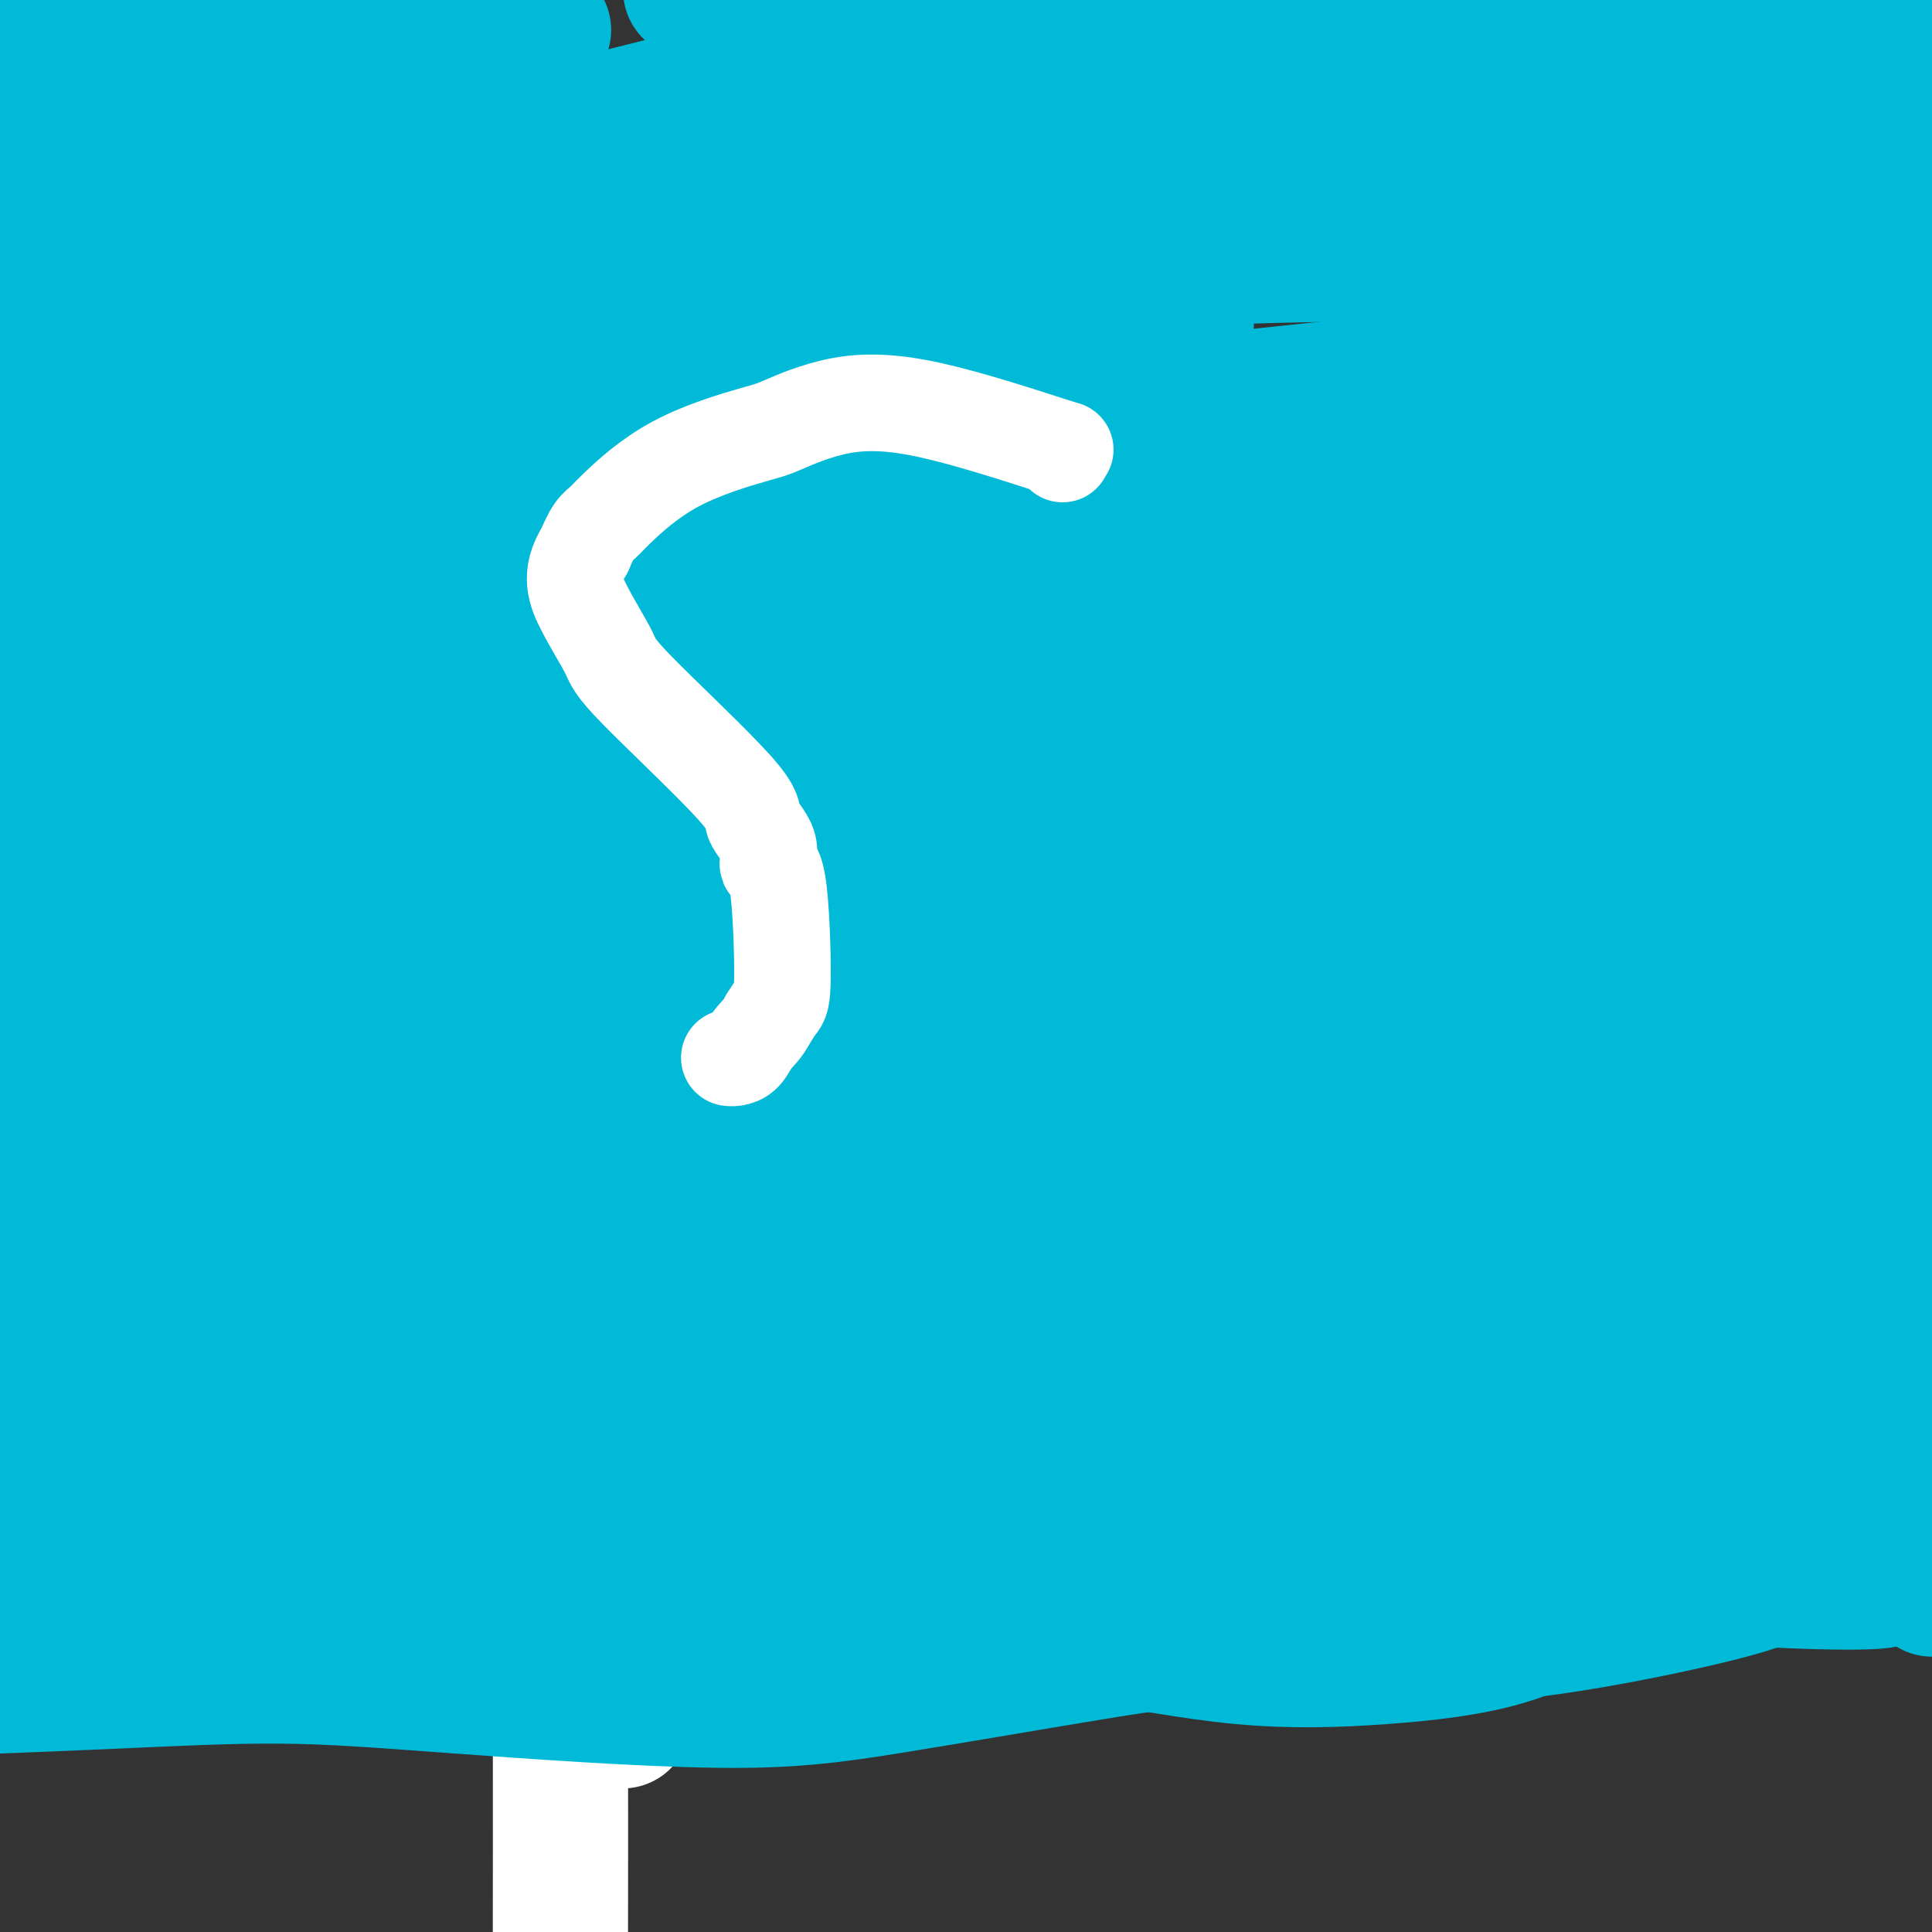 <svg viewBox='0 0 400 400' version='1.1' xmlns='http://www.w3.org/2000/svg' xmlns:xlink='http://www.w3.org/1999/xlink'><rect x="0" y="0" width="400" height="400" fill="#333333" stroke="none"/><g fill='none' stroke='#00BAD8' stroke-width='12' stroke-linecap='round' stroke-linejoin='round'><path d='M251,88c0.185,-0.018 0.369,-0.036 0,0c-0.369,0.036 -1.292,0.125 -2,0c-0.708,-0.125 -1.202,-0.464 -2,-1c-0.798,-0.536 -1.899,-1.268 -3,-2'/><path d='M244,85c-1.486,-0.337 -1.701,0.319 -4,0c-2.299,-0.319 -6.681,-1.614 -9,-2c-2.319,-0.386 -2.576,0.135 -4,0c-1.424,-0.135 -4.016,-0.927 -6,-1c-1.984,-0.073 -3.359,0.572 -5,1c-1.641,0.428 -3.546,0.639 -5,1c-1.454,0.361 -2.456,0.870 -3,1c-0.544,0.130 -0.629,-0.121 -1,0c-0.371,0.121 -1.028,0.612 -2,1c-0.972,0.388 -2.261,0.671 -3,1c-0.739,0.329 -0.930,0.704 -2,1c-1.070,0.296 -3.020,0.513 -5,1c-1.980,0.487 -3.990,1.243 -6,2'/><path d='M189,91c-5.443,1.619 -3.052,1.166 -3,1c0.052,-0.166 -2.235,-0.044 -3,0c-0.765,0.044 -0.007,0.012 0,0c0.007,-0.012 -0.738,-0.003 -1,0c-0.262,0.003 -0.040,-0.001 0,0c0.040,0.001 -0.100,0.008 -1,0c-0.900,-0.008 -2.559,-0.030 -3,0c-0.441,0.030 0.335,0.111 0,0c-0.335,-0.111 -1.783,-0.415 -3,0c-1.217,0.415 -2.205,1.547 -3,2c-0.795,0.453 -1.398,0.226 -2,0'/><path d='M170,94c-3.228,0.700 -1.799,0.951 -2,1c-0.201,0.049 -2.031,-0.102 -3,0c-0.969,0.102 -1.076,0.459 -2,1c-0.924,0.541 -2.666,1.265 -4,2c-1.334,0.735 -2.259,1.479 -3,2c-0.741,0.521 -1.296,0.817 -2,1c-0.704,0.183 -1.555,0.251 -2,1c-0.445,0.749 -0.482,2.178 -1,3c-0.518,0.822 -1.517,1.035 -3,2c-1.483,0.965 -3.449,2.681 -5,4c-1.551,1.319 -2.687,2.240 -4,4c-1.313,1.760 -2.804,4.360 -4,6c-1.196,1.640 -2.098,2.320 -3,3'/><path d='M132,124c-3.543,3.563 -2.399,1.470 -2,1c0.399,-0.470 0.054,0.684 -1,2c-1.054,1.316 -2.818,2.794 -4,4c-1.182,1.206 -1.784,2.139 -2,3c-0.216,0.861 -0.048,1.652 0,2c0.048,0.348 -0.025,0.255 0,1c0.025,0.745 0.146,2.328 0,3c-0.146,0.672 -0.561,0.434 -1,1c-0.439,0.566 -0.901,1.935 -1,3c-0.099,1.065 0.166,1.825 0,3c-0.166,1.175 -0.762,2.764 -1,4c-0.238,1.236 -0.119,2.118 0,3'/><path d='M120,154c-0.469,3.209 -0.142,1.231 0,1c0.142,-0.231 0.098,1.285 0,2c-0.098,0.715 -0.250,0.628 0,1c0.250,0.372 0.903,1.203 1,2c0.097,0.797 -0.363,1.560 0,2c0.363,0.440 1.550,0.556 2,1c0.450,0.444 0.162,1.215 0,2c-0.162,0.785 -0.198,1.583 0,2c0.198,0.417 0.630,0.454 1,1c0.370,0.546 0.676,1.600 1,2c0.324,0.400 0.664,0.146 1,1c0.336,0.854 0.667,2.815 1,4c0.333,1.185 0.666,1.592 1,2'/><path d='M128,177c1.233,4.189 0.317,3.161 0,3c-0.317,-0.161 -0.033,0.544 0,1c0.033,0.456 -0.183,0.661 0,1c0.183,0.339 0.767,0.811 1,1c0.233,0.189 0.117,0.094 0,0'/><path d='M129,183c0.155,3.143 0.042,8.000 0,2c-0.042,-6.000 -0.012,-22.857 0,0c0.012,22.857 0.006,85.429 0,148'/><path d='M129,333c0.000,25.000 0.000,12.500 0,0'/></g>
<g fill='none' stroke='#FFFFFF' stroke-width='28' stroke-linecap='round' stroke-linejoin='round'><path d='M252,82c0.422,0.091 0.843,0.182 -2,0c-2.843,-0.182 -8.952,-0.636 -14,-1c-5.048,-0.364 -9.036,-0.636 -12,-1c-2.964,-0.364 -4.903,-0.820 -9,-1c-4.097,-0.180 -10.351,-0.085 -15,0c-4.649,0.085 -7.693,0.158 -12,1c-4.307,0.842 -9.876,2.452 -14,4c-4.124,1.548 -6.803,3.032 -9,4c-2.197,0.968 -3.914,1.419 -6,2c-2.086,0.581 -4.543,1.290 -7,2'/><path d='M152,92c-6.718,2.261 -5.513,1.914 -7,2c-1.487,0.086 -5.666,0.604 -9,1c-3.334,0.396 -5.821,0.668 -7,1c-1.179,0.332 -1.048,0.722 -1,1c0.048,0.278 0.015,0.444 0,1c-0.015,0.556 -0.011,1.502 0,2c0.011,0.498 0.029,0.548 0,1c-0.029,0.452 -0.106,1.307 0,3c0.106,1.693 0.393,4.224 1,6c0.607,1.776 1.534,2.796 4,4c2.466,1.204 6.472,2.594 14,1c7.528,-1.594 18.580,-6.170 25,-10c6.420,-3.830 8.210,-6.915 10,-10'/><path d='M182,95c1.785,-1.522 1.246,-0.326 1,0c-0.246,0.326 -0.199,-0.217 1,-1c1.199,-0.783 3.551,-1.807 5,-3c1.449,-1.193 1.993,-2.556 2,-3c0.007,-0.444 -0.525,0.029 0,0c0.525,-0.029 2.107,-0.562 -2,-1c-4.107,-0.438 -13.903,-0.782 -22,0c-8.097,0.782 -14.494,2.688 -21,5c-6.506,2.312 -13.119,5.028 -20,9c-6.881,3.972 -14.030,9.199 -19,14c-4.970,4.801 -7.761,9.177 -9,11c-1.239,1.823 -0.925,1.092 -1,2c-0.075,0.908 -0.537,3.454 -1,6'/><path d='M96,134c-1.843,4.136 -0.950,4.976 -1,6c-0.050,1.024 -1.042,2.230 4,4c5.042,1.770 16.117,4.102 21,5c4.883,0.898 3.574,0.362 8,-2c4.426,-2.362 14.586,-6.549 20,-11c5.414,-4.451 6.081,-9.166 10,-12c3.919,-2.834 11.089,-3.787 1,-2c-10.089,1.787 -37.436,6.314 -52,9c-14.564,2.686 -16.344,3.531 -17,4c-0.656,0.469 -0.187,0.563 3,0c3.187,-0.563 9.094,-1.781 15,-3'/><path d='M108,132c6.149,-0.963 12.522,-1.869 21,0c8.478,1.869 19.060,6.514 26,11c6.940,4.486 10.238,8.815 9,12c-1.238,3.185 -7.013,5.227 -15,8c-7.987,2.773 -18.188,6.275 -23,9c-4.812,2.725 -4.237,4.671 -3,6c1.237,1.329 3.136,2.040 6,2c2.864,-0.040 6.693,-0.831 10,-1c3.307,-0.169 6.093,0.285 4,0c-2.093,-0.285 -9.063,-1.307 -14,-3c-4.937,-1.693 -7.839,-4.055 -9,-5c-1.161,-0.945 -0.580,-0.472 0,0'/><path d='M120,171c-0.793,-1.421 8.726,-0.972 16,-2c7.274,-1.028 12.305,-3.531 6,-3c-6.305,0.531 -23.946,4.095 -32,7c-8.054,2.905 -6.522,5.149 1,9c7.522,3.851 21.034,9.308 34,16c12.966,6.692 25.387,14.619 30,26c4.613,11.381 1.420,26.214 -8,31c-9.420,4.786 -25.066,-0.477 -33,-4c-7.934,-3.523 -8.158,-5.305 -5,-11c3.158,-5.695 9.696,-15.302 14,-21c4.304,-5.698 6.372,-7.485 7,-8c0.628,-0.515 -0.186,0.243 -1,1'/><path d='M149,212c1.746,-3.821 -3.888,0.625 -7,3c-3.112,2.375 -3.703,2.678 2,0c5.703,-2.678 17.699,-8.336 18,-11c0.301,-2.664 -11.094,-2.334 -19,-2c-7.906,0.334 -12.323,0.671 -10,0c2.323,-0.671 11.387,-2.348 15,-3c3.613,-0.652 1.776,-0.277 1,0c-0.776,0.277 -0.490,0.455 -2,0c-1.510,-0.455 -4.817,-1.545 -14,3c-9.183,4.545 -24.242,14.724 -30,21c-5.758,6.276 -2.217,8.650 0,10c2.217,1.350 3.108,1.675 4,2'/><path d='M107,235c1.946,0.376 4.812,0.316 6,0c1.188,-0.316 0.699,-0.888 3,-2c2.301,-1.112 7.392,-2.765 12,-9c4.608,-6.235 8.734,-17.053 11,-22c2.266,-4.947 2.671,-4.023 3,-4c0.329,0.023 0.582,-0.853 -3,0c-3.582,0.853 -11.000,3.437 -17,8c-6.000,4.563 -10.584,11.107 -13,14c-2.416,2.893 -2.664,2.137 1,10c3.664,7.863 11.240,24.345 18,39c6.760,14.655 12.705,27.484 15,34c2.295,6.516 0.942,6.719 0,7c-0.942,0.281 -1.471,0.641 -2,1'/><path d='M141,311c-0.549,1.125 -0.923,-0.061 -1,0c-0.077,0.061 0.143,1.369 0,-1c-0.143,-2.369 -0.649,-8.413 -1,-19c-0.351,-10.587 -0.548,-25.715 -1,-36c-0.452,-10.285 -1.159,-15.726 -2,-19c-0.841,-3.274 -1.816,-4.380 -2,-5c-0.184,-0.620 0.424,-0.756 0,0c-0.424,0.756 -1.880,2.402 -5,9c-3.120,6.598 -7.903,18.148 -13,39c-5.097,20.852 -10.509,51.005 -13,62c-2.491,10.995 -2.060,2.833 -2,0c0.060,-2.833 -0.252,-0.337 0,-2c0.252,-1.663 1.068,-7.486 2,-11c0.932,-3.514 1.981,-4.718 4,-9c2.019,-4.282 5.010,-11.641 8,-19'/><path d='M115,300c2.083,-7.214 1.292,-11.250 1,-4c-0.292,7.250 -0.083,25.786 0,49c0.083,23.214 0.042,51.107 0,79'/><path d='M167,346c-0.070,0.417 -0.139,0.835 0,0c0.139,-0.835 0.488,-2.922 2,-8c1.512,-5.078 4.188,-13.149 6,-20c1.812,-6.851 2.759,-12.484 3,-15c0.241,-2.516 -0.226,-1.915 0,-2c0.226,-0.085 1.143,-0.857 0,0c-1.143,0.857 -4.348,3.343 -9,8c-4.652,4.657 -10.753,11.485 -13,14c-2.247,2.515 -0.642,0.719 0,0c0.642,-0.719 0.321,-0.359 0,0'/><path d='M119,333c-0.622,0.280 -1.244,0.559 2,0c3.244,-0.559 10.355,-1.957 15,-3c4.645,-1.043 6.823,-1.733 10,-3c3.177,-1.267 7.353,-3.112 9,-4c1.647,-0.888 0.764,-0.818 1,-1c0.236,-0.182 1.589,-0.616 2,-1c0.411,-0.384 -0.120,-0.719 0,-1c0.120,-0.281 0.891,-0.509 -2,0c-2.891,0.509 -9.446,1.754 -16,3'/><path d='M140,323c-5.732,1.705 -11.063,4.966 -14,8c-2.937,3.034 -3.480,5.839 -4,7c-0.520,1.161 -1.016,0.677 -1,1c0.016,0.323 0.544,1.454 2,4c1.456,2.546 3.840,6.509 5,9c1.160,2.491 1.095,3.510 1,4c-0.095,0.490 -0.221,0.451 0,0c0.221,-0.451 0.790,-1.314 1,-2c0.210,-0.686 0.060,-1.196 0,-2c-0.060,-0.804 -0.030,-1.902 0,-3'/><path d='M130,349c0.852,-2.381 2.480,-4.834 3,-6c0.520,-1.166 -0.070,-1.044 0,-1c0.070,0.044 0.800,0.012 1,0c0.200,-0.012 -0.129,-0.003 0,0c0.129,0.003 0.715,0.001 2,0c1.285,-0.001 3.269,-0.000 4,0c0.731,0.000 0.209,0.000 0,0c-0.209,-0.000 -0.104,-0.000 0,0'/></g>
<g fill='none' stroke='#00BAD8' stroke-width='28' stroke-linecap='round' stroke-linejoin='round'><path d='M144,41c2.072,-1.238 4.145,-2.476 -3,0c-7.145,2.476 -23.507,8.664 -38,14c-14.493,5.336 -27.116,9.818 -39,15c-11.884,5.182 -23.028,11.064 -33,18c-9.972,6.936 -18.772,14.927 -24,20c-5.228,5.073 -6.884,7.227 -7,9c-0.116,1.773 1.309,3.166 11,1c9.691,-2.166 27.648,-7.891 49,-17c21.352,-9.109 46.101,-21.603 73,-32c26.899,-10.397 55.950,-18.699 85,-27'/><path d='M218,42c18.770,-4.872 23.196,-3.553 19,-1c-4.196,2.553 -17.014,6.341 -63,20c-45.986,13.659 -125.139,37.188 -163,51c-37.861,13.812 -34.431,17.906 -31,22'/><path d='M67,110c-8.878,2.478 -17.756,4.956 0,0c17.756,-4.956 62.147,-17.347 95,-28c32.853,-10.653 54.167,-19.567 49,-20c-5.167,-0.433 -36.814,7.614 -75,17c-38.186,9.386 -82.910,20.110 -109,27c-26.090,6.890 -33.545,9.945 -41,13'/><path d='M102,111c-11.337,3.737 -22.673,7.474 0,0c22.673,-7.474 79.356,-26.158 112,-36c32.644,-9.842 41.250,-10.842 20,-3c-21.250,7.842 -72.357,24.526 -119,38c-46.643,13.474 -88.821,23.737 -131,34'/><path d='M133,99c-5.847,2.200 -11.695,4.401 0,0c11.695,-4.401 40.931,-15.402 71,-27c30.069,-11.598 60.971,-23.791 80,-33c19.029,-9.209 26.185,-15.435 20,-14c-6.185,1.435 -25.709,10.529 -62,22c-36.291,11.471 -89.348,25.319 -133,38c-43.652,12.681 -77.901,24.195 -95,32c-17.099,7.805 -17.050,11.903 -17,16'/><path d='M20,137c-5.329,1.800 -10.658,3.601 0,0c10.658,-3.601 37.302,-12.603 51,-19c13.698,-6.397 14.451,-10.187 9,-10c-5.451,0.187 -17.105,4.353 -28,6c-10.895,1.647 -21.031,0.776 -29,1c-7.969,0.224 -13.770,1.542 0,-4c13.770,-5.542 47.112,-17.942 76,-35c28.888,-17.058 53.324,-38.772 64,-50c10.676,-11.228 7.593,-11.971 -6,-9c-13.593,2.971 -37.698,9.655 -54,13c-16.302,3.345 -24.803,3.350 -31,6c-6.197,2.650 -10.092,7.944 -13,12c-2.908,4.056 -4.831,6.873 -5,8c-0.169,1.127 1.415,0.563 3,0'/><path d='M57,56c2.507,0.007 7.274,0.025 17,0c9.726,-0.025 24.409,-0.094 9,1c-15.409,1.094 -60.911,3.352 -78,5c-17.089,1.648 -5.766,2.685 4,3c9.766,0.315 17.976,-0.092 26,-3c8.024,-2.908 15.862,-8.315 19,-11c3.138,-2.685 1.576,-2.646 -6,-3c-7.576,-0.354 -21.164,-1.101 -32,0c-10.836,1.101 -18.918,4.051 -27,7'/><path d='M0,57c-5.518,-0.494 -11.037,-0.989 0,0c11.037,0.989 38.628,3.461 59,5c20.372,1.539 33.523,2.145 96,-5c62.477,-7.145 174.279,-22.041 226,-30c51.721,-7.959 43.360,-8.979 35,-10'/><path d='M385,16c9.018,-1.523 18.036,-3.045 0,0c-18.036,3.045 -63.127,10.658 -91,17c-27.873,6.342 -38.527,11.412 -50,19c-11.473,7.588 -23.765,17.693 -28,22c-4.235,4.307 -0.415,2.815 5,0c5.415,-2.815 12.423,-6.952 17,-9c4.577,-2.048 6.723,-2.005 -7,-1c-13.723,1.005 -43.314,2.972 -69,5c-25.686,2.028 -47.468,4.118 -55,4c-7.532,-0.118 -0.814,-2.443 13,-7c13.814,-4.557 34.723,-11.345 49,-14c14.277,-2.655 21.921,-1.176 27,0c5.079,1.176 7.594,2.050 7,2c-0.594,-0.050 -4.297,-1.025 -8,-2'/><path d='M195,52c-12.808,-0.096 -40.828,0.665 -54,2c-13.172,1.335 -11.498,3.245 -8,4c3.498,0.755 8.818,0.354 55,-2c46.182,-2.354 133.224,-6.662 161,0c27.776,6.662 -3.714,24.294 -73,32c-69.286,7.706 -176.367,5.488 -234,7c-57.633,1.512 -65.816,6.756 -74,12'/><path d='M138,127c-17.510,1.573 -35.021,3.145 0,0c35.021,-3.145 122.573,-11.008 169,-13c46.427,-1.992 51.730,1.887 -4,-3c-55.730,-4.887 -172.494,-18.539 -248,-29c-75.506,-10.461 -109.753,-17.730 -144,-25'/><path d='M214,87c-20.333,2.167 -40.667,4.333 0,0c40.667,-4.333 142.333,-15.167 244,-26'/><path d='M394,79c44.246,-2.210 88.493,-4.421 0,0c-88.493,4.421 -309.724,15.473 -331,21c-21.276,5.527 157.403,5.531 246,8c88.597,2.469 87.112,7.405 52,23c-35.112,15.595 -103.850,41.851 -160,54c-56.150,12.149 -99.710,10.193 -116,11c-16.290,0.807 -5.309,4.379 28,16c33.309,11.621 88.948,31.291 118,34c29.052,2.709 31.519,-11.542 25,-26c-6.519,-14.458 -22.024,-29.123 -46,-40c-23.976,-10.877 -56.422,-17.965 -84,-23c-27.578,-5.035 -50.289,-8.018 -73,-11'/><path d='M53,146c-17.223,-2.076 -23.781,-1.766 -6,-2c17.781,-0.234 59.900,-1.011 128,0c68.100,1.011 162.181,3.811 175,9c12.819,5.189 -55.623,12.768 -132,12c-76.377,-0.768 -160.688,-9.884 -245,-19'/><path d='M137,156c-4.467,-1.556 -8.933,-3.111 0,0c8.933,3.111 31.267,10.889 10,11c-21.267,0.111 -86.133,-7.444 -151,-15'/><path d='M15,157c-26.314,-3.502 -52.629,-7.004 0,0c52.629,7.004 184.200,24.514 235,32c50.800,7.486 20.829,4.949 -14,0c-34.829,-4.949 -74.516,-12.308 -114,-19c-39.484,-6.692 -78.765,-12.717 -97,-16c-18.235,-3.283 -15.426,-3.826 10,-4c25.426,-0.174 73.468,0.020 116,1c42.532,0.980 79.555,2.747 106,6c26.445,3.253 42.312,7.991 14,15c-28.312,7.009 -100.803,16.288 -155,19c-54.197,2.712 -90.098,-1.144 -126,-5'/><path d='M6,185c-9.697,-1.159 -19.395,-2.317 0,0c19.395,2.317 67.882,8.110 114,13c46.118,4.890 89.867,8.878 96,13c6.133,4.122 -25.349,8.379 -71,9c-45.651,0.621 -105.472,-2.394 -136,-6c-30.528,-3.606 -31.764,-7.803 -33,-12'/><path d='M2,196c-5.008,0.619 -10.017,1.238 0,0c10.017,-1.238 35.058,-4.333 58,-9c22.942,-4.667 43.783,-10.908 76,-12c32.217,-1.092 75.809,2.963 76,3c0.191,0.037 -43.021,-3.946 -84,-7c-40.979,-3.054 -79.726,-5.179 -109,-8c-29.274,-2.821 -49.074,-6.336 -9,-5c40.074,1.336 140.021,7.525 221,9c80.979,1.475 142.989,-1.762 205,-5'/><path d='M287,167c8.312,1.564 16.623,3.129 0,0c-16.623,-3.129 -58.181,-10.951 -74,-16c-15.819,-5.049 -5.900,-7.324 5,-9c10.900,-1.676 22.780,-2.753 36,-2c13.220,0.753 27.781,3.336 15,5c-12.781,1.664 -52.903,2.409 -90,0c-37.097,-2.409 -71.168,-7.970 -74,-13c-2.832,-5.030 25.576,-9.527 64,-9c38.424,0.527 86.865,6.080 120,11c33.135,4.920 50.964,9.208 57,11c6.036,1.792 0.278,1.089 -29,-2c-29.278,-3.089 -82.075,-8.562 -112,-11c-29.925,-2.438 -36.979,-1.839 -31,-2c5.979,-0.161 24.989,-1.080 44,-2'/><path d='M218,128c29.119,-2.120 79.916,-6.419 110,-10c30.084,-3.581 39.456,-6.444 43,-8c3.544,-1.556 1.262,-1.803 -11,-5c-12.262,-3.197 -34.503,-9.342 -28,-13c6.503,-3.658 41.752,-4.829 77,-6'/><path d='M304,93c0.786,1.096 1.571,2.192 0,0c-1.571,-2.192 -5.499,-7.674 -1,-14c4.499,-6.326 17.424,-13.498 26,-19c8.576,-5.502 12.804,-9.335 14,-11c1.196,-1.665 -0.640,-1.161 0,-1c0.640,0.161 3.757,-0.020 6,0c2.243,0.020 3.611,0.243 7,0c3.389,-0.243 8.797,-0.950 9,-2c0.203,-1.050 -4.799,-2.443 2,-2c6.799,0.443 25.400,2.721 44,5'/><path d='M375,47c5.054,-0.113 10.107,-0.226 0,0c-10.107,0.226 -35.375,0.792 -53,1c-17.625,0.208 -27.607,0.060 -10,0c17.607,-0.060 62.804,-0.030 108,0'/><path d='M394,61c4.410,-1.409 8.820,-2.819 0,0c-8.820,2.819 -30.871,9.866 -43,15c-12.129,5.134 -14.337,8.355 -9,12c5.337,3.645 18.220,7.713 26,10c7.780,2.287 10.456,2.791 13,2c2.544,-0.791 4.956,-2.879 0,1c-4.956,3.879 -17.281,13.725 -22,17c-4.719,3.275 -1.834,-0.022 1,0c2.834,0.022 5.616,3.362 8,6c2.384,2.638 4.371,4.573 5,7c0.629,2.427 -0.100,5.346 -3,10c-2.900,4.654 -7.971,11.044 -8,14c-0.029,2.956 4.986,2.478 10,2'/><path d='M372,157c6.267,-3.422 16.933,-12.978 25,-21c8.067,-8.022 13.533,-14.511 19,-21'/><path d='M331,134c-6.511,3.400 -13.022,6.800 0,0c13.022,-6.800 45.578,-23.800 63,-32c17.422,-8.200 19.711,-7.600 22,-7'/><path d='M390,145c1.496,-1.888 2.991,-3.776 0,0c-2.991,3.776 -10.469,13.217 -16,22c-5.531,8.783 -9.115,16.910 -12,27c-2.885,10.090 -5.071,22.143 -7,31c-1.929,8.857 -3.602,14.517 -5,19c-1.398,4.483 -2.521,7.790 -5,11c-2.479,3.210 -6.314,6.324 -14,9c-7.686,2.676 -19.223,4.913 -25,8c-5.777,3.087 -5.793,7.025 26,-10c31.793,-17.025 95.397,-55.012 159,-93'/><path d='M286,202c16.821,-7.081 33.641,-14.163 0,0c-33.641,14.163 -117.744,49.570 -119,57c-1.256,7.430 80.335,-13.116 128,-30c47.665,-16.884 61.405,-30.107 65,-30c3.595,0.107 -2.956,13.544 -61,35c-58.044,21.456 -167.582,50.930 -224,61c-56.418,10.070 -59.715,0.735 -43,-3c16.715,-3.735 53.443,-1.871 112,-20c58.557,-18.129 138.943,-56.251 185,-80c46.057,-23.749 57.785,-33.125 26,-18c-31.785,15.125 -107.081,54.750 -170,79c-62.919,24.250 -113.459,33.125 -164,42'/><path d='M21,295c-26.102,3.954 -9.356,-7.162 37,-18c46.356,-10.838 122.322,-21.400 187,-40c64.678,-18.600 118.067,-45.238 73,-35c-45.067,10.238 -188.591,57.354 -262,79c-73.409,21.646 -76.705,17.823 -80,14'/><path d='M70,281c-11.159,1.800 -22.317,3.599 0,0c22.317,-3.599 78.110,-12.597 63,-17c-15.110,-4.403 -101.121,-4.210 -118,-6c-16.879,-1.790 35.375,-5.561 75,-10c39.625,-4.439 66.621,-9.545 75,-12c8.379,-2.455 -1.860,-2.258 -3,-2c-1.140,0.258 6.820,0.578 -11,-1c-17.820,-1.578 -61.419,-5.056 -80,-7c-18.581,-1.944 -12.146,-2.356 2,-4c14.146,-1.644 36.001,-4.519 56,-6c19.999,-1.481 38.143,-1.566 41,-1c2.857,0.566 -9.571,1.783 -22,3'/><path d='M148,218c-18.497,-0.276 -53.741,-2.464 -78,-4c-24.259,-1.536 -37.534,-2.418 -44,-3c-6.466,-0.582 -6.122,-0.863 -3,1c3.122,1.863 9.022,5.871 11,8c1.978,2.129 0.032,2.381 -6,4c-6.032,1.619 -16.152,4.605 -23,8c-6.848,3.395 -10.424,7.197 -14,11'/><path d='M45,264c-9.065,2.475 -18.131,4.950 0,0c18.131,-4.950 63.458,-17.326 81,-22c17.542,-4.674 7.299,-1.646 14,-4c6.701,-2.354 30.347,-10.089 44,-14c13.653,-3.911 17.312,-3.999 21,-5c3.688,-1.001 7.403,-2.914 9,-3c1.597,-0.086 1.075,1.657 9,3c7.925,1.343 24.298,2.288 35,3c10.702,0.712 15.735,1.191 26,4c10.265,2.809 25.764,7.949 36,11c10.236,3.051 15.210,4.015 18,11c2.790,6.985 3.395,19.993 4,33'/><path d='M342,281c3.381,3.726 9.833,-3.458 13,-9c3.167,-5.542 3.048,-9.440 3,-11c-0.048,-1.560 -0.024,-0.780 0,0'/><path d='M394,193c1.278,-1.322 2.556,-2.644 3,-3c0.444,-0.356 0.055,0.253 0,-1c-0.055,-1.253 0.223,-4.369 0,-6c-0.223,-1.631 -0.946,-1.777 -1,-2c-0.054,-0.223 0.562,-0.521 0,0c-0.562,0.521 -2.304,1.863 -5,4c-2.696,2.137 -6.348,5.068 -10,8'/><path d='M381,193c-3.143,2.149 -2.999,2.522 -3,3c-0.001,0.478 -0.147,1.062 0,2c0.147,0.938 0.586,2.231 0,5c-0.586,2.769 -2.198,7.014 -3,9c-0.802,1.986 -0.793,1.713 -1,2c-0.207,0.287 -0.630,1.133 0,3c0.630,1.867 2.312,4.753 4,8c1.688,3.247 3.380,6.853 2,11c-1.380,4.147 -5.834,8.833 -16,14c-10.166,5.167 -26.045,10.814 -56,18c-29.955,7.186 -73.987,15.910 -112,22c-38.013,6.090 -70.006,9.545 -102,13'/><path d='M94,303c-24.235,3.276 -33.823,4.967 -32,7c1.823,2.033 15.059,4.408 36,6c20.941,1.592 49.589,2.402 110,4c60.411,1.598 152.584,3.985 176,6c23.416,2.015 -21.927,3.658 -85,-6c-63.073,-9.658 -143.878,-30.617 -205,-45c-61.122,-14.383 -102.561,-22.192 -144,-30'/><path d='M57,268c-21.716,-1.970 -43.432,-3.939 0,0c43.432,3.939 152.013,13.788 205,24c52.987,10.212 50.381,20.788 44,25c-6.381,4.212 -16.537,2.061 -69,-2c-52.463,-4.061 -147.231,-10.030 -242,-16'/><path d='M9,306c-12.822,-4.822 -25.644,-9.644 0,0c25.644,9.644 89.756,33.756 91,38c1.244,4.244 -60.378,-11.378 -122,-27'/><path d='M17,307c-5.735,1.090 -11.470,2.180 0,0c11.470,-2.180 40.146,-7.630 68,-13c27.854,-5.370 54.888,-10.659 72,-13c17.112,-2.341 24.304,-1.733 21,-2c-3.304,-0.267 -17.103,-1.410 -35,-6c-17.897,-4.590 -39.890,-12.626 -51,-17c-11.110,-4.374 -11.336,-5.087 -8,-6c3.336,-0.913 10.233,-2.027 17,-3c6.767,-0.973 13.404,-1.805 13,-2c-0.404,-0.195 -7.851,0.247 -18,1c-10.149,0.753 -23.002,1.818 -28,2c-4.998,0.182 -2.142,-0.519 -1,-1c1.142,-0.481 0.571,-0.740 0,-1'/><path d='M67,246c-7.679,-0.130 -3.377,-0.954 -7,0c-3.623,0.954 -15.171,3.688 -21,5c-5.829,1.312 -5.937,1.203 -7,0c-1.063,-1.203 -3.080,-3.500 -4,-5c-0.920,-1.500 -0.745,-2.204 0,-4c0.745,-1.796 2.058,-4.685 5,-7c2.942,-2.315 7.512,-4.057 11,-6c3.488,-1.943 5.894,-4.088 7,-5c1.106,-0.912 0.913,-0.592 0,1c-0.913,1.592 -2.547,4.455 -6,8c-3.453,3.545 -8.727,7.773 -14,12'/><path d='M31,245c-9.833,6.667 -24.417,12.833 -39,19'/><path d='M250,251c-14.333,2.250 -28.667,4.500 0,0c28.667,-4.500 100.333,-15.750 172,-27'/><path d='M309,203c5.472,-0.427 10.944,-0.855 0,0c-10.944,0.855 -38.305,2.992 -49,6c-10.695,3.008 -4.726,6.887 18,12c22.726,5.113 62.207,11.461 86,17c23.793,5.539 31.896,10.270 40,15'/><path d='M392,257c3.885,1.105 7.771,2.209 0,0c-7.771,-2.209 -27.197,-7.733 -49,-12c-21.803,-4.267 -45.981,-7.278 -40,-7c5.981,0.278 42.122,3.846 57,5c14.878,1.154 8.493,-0.105 -9,2c-17.493,2.105 -46.093,7.574 -78,10c-31.907,2.426 -67.120,1.809 -78,-3c-10.880,-4.809 2.574,-13.811 20,-24c17.426,-10.189 38.826,-21.566 55,-29c16.174,-7.434 27.124,-10.924 32,-13c4.876,-2.076 3.679,-2.736 -1,-3c-4.679,-0.264 -12.839,-0.132 -21,0'/><path d='M280,183c-5.268,0.673 -7.939,2.355 -9,3c-1.061,0.645 -0.514,0.253 5,0c5.514,-0.253 15.993,-0.367 17,-1c1.007,-0.633 -7.460,-1.786 2,-3c9.460,-1.214 36.846,-2.490 65,-1c28.154,1.490 57.077,5.745 86,10'/><path d='M391,265c0.064,-1.489 0.128,-2.978 0,0c-0.128,2.978 -0.448,10.424 -3,16c-2.552,5.576 -7.337,9.282 -13,14c-5.663,4.718 -12.205,10.448 -19,15c-6.795,4.552 -13.843,7.928 -18,11c-4.157,3.072 -5.424,5.841 -9,9c-3.576,3.159 -9.463,6.707 -17,9c-7.537,2.293 -16.725,3.333 -26,4c-9.275,0.667 -18.638,0.963 -29,0c-10.362,-0.963 -21.724,-3.186 -32,-5c-10.276,-1.814 -19.466,-3.218 -28,-4c-8.534,-0.782 -16.413,-0.941 -23,-1c-6.587,-0.059 -11.882,-0.017 -19,0c-7.118,0.017 -16.059,0.008 -25,0'/><path d='M130,333c-15.597,-0.019 -21.091,0.434 -23,1c-1.909,0.566 -0.233,1.244 -17,3c-16.767,1.756 -51.976,4.588 -67,6c-15.024,1.412 -9.864,1.403 -11,2c-1.136,0.597 -8.568,1.798 -16,3'/><path d='M1,349c-1.908,0.074 -3.815,0.148 0,0c3.815,-0.148 13.353,-0.518 24,-1c10.647,-0.482 22.404,-1.077 33,-1c10.596,0.077 20.030,0.826 36,2c15.970,1.174 38.475,2.774 54,3c15.525,0.226 24.071,-0.922 37,-3c12.929,-2.078 30.243,-5.087 42,-7c11.757,-1.913 17.958,-2.728 27,-3c9.042,-0.272 20.924,0.001 32,0c11.076,-0.001 21.346,-0.277 34,-2c12.654,-1.723 27.691,-4.895 36,-7c8.309,-2.105 9.891,-3.144 12,-4c2.109,-0.856 4.745,-1.530 7,-2c2.255,-0.470 4.127,-0.735 6,-1'/><path d='M381,323c10.167,-2.024 5.083,-0.083 5,1c-0.083,1.083 4.833,1.310 8,2c3.167,0.690 4.583,1.845 6,3'/><path d='M390,324c2.219,1.307 4.438,2.614 0,0c-4.438,-2.614 -15.533,-9.150 -24,-13c-8.467,-3.850 -14.307,-5.015 -19,-6c-4.693,-0.985 -8.240,-1.792 -4,-2c4.240,-0.208 16.265,0.181 26,0c9.735,-0.181 17.178,-0.933 22,-2c4.822,-1.067 7.023,-2.450 -2,0c-9.023,2.450 -29.271,8.731 -47,11c-17.729,2.269 -32.938,0.526 -44,-1c-11.062,-1.526 -17.978,-2.834 -13,-5c4.978,-2.166 21.851,-5.190 43,-6c21.149,-0.810 46.575,0.595 72,2'/><path d='M369,295c0.704,2.673 1.408,5.346 0,0c-1.408,-5.346 -4.928,-18.712 -4,-24c0.928,-5.288 6.303,-2.498 4,0c-2.303,2.498 -12.284,4.704 -27,6c-14.716,1.296 -34.167,1.682 -48,1c-13.833,-0.682 -22.049,-2.432 -23,-4c-0.951,-1.568 5.362,-2.954 18,-4c12.638,-1.046 31.601,-1.752 43,-2c11.399,-0.248 15.234,-0.039 17,0c1.766,0.039 1.463,-0.093 1,0c-0.463,0.093 -1.086,0.410 -3,0c-1.914,-0.410 -5.118,-1.546 -7,-2c-1.882,-0.454 -2.441,-0.227 -3,0'/><path d='M337,266c-2.584,-0.211 -3.043,0.263 1,-1c4.043,-1.263 12.589,-4.263 22,-4c9.411,0.263 19.689,3.789 31,-6c11.311,-9.789 23.656,-32.895 36,-56'/><path d='M396,196c0.225,-0.243 0.449,-0.485 0,0c-0.449,0.485 -1.572,1.699 -2,3c-0.428,1.301 -0.162,2.691 0,4c0.162,1.309 0.220,2.537 0,3c-0.220,0.463 -0.717,0.162 -1,0c-0.283,-0.162 -0.351,-0.185 -6,1c-5.649,1.185 -16.878,3.577 -27,6c-10.122,2.423 -19.136,4.876 -43,12c-23.864,7.124 -62.579,18.918 -82,25c-19.421,6.082 -19.549,6.452 -30,9c-10.451,2.548 -31.226,7.274 -52,12'/><path d='M153,271c-44.345,13.119 -34.708,13.417 -56,21c-21.292,7.583 -73.512,22.452 -98,29c-24.488,6.548 -21.244,4.774 -18,3'/><path d='M5,297c-0.343,0.093 -0.687,0.186 0,0c0.687,-0.186 2.404,-0.650 3,-1c0.596,-0.350 0.070,-0.584 0,-1c-0.070,-0.416 0.317,-1.013 0,-2c-0.317,-0.987 -1.339,-2.364 -2,-3c-0.661,-0.636 -0.963,-0.533 -1,-1c-0.037,-0.467 0.190,-1.506 0,-2c-0.190,-0.494 -0.796,-0.444 -1,-1c-0.204,-0.556 -0.007,-1.720 0,-2c0.007,-0.280 -0.175,0.323 0,0c0.175,-0.323 0.707,-1.571 1,-2c0.293,-0.429 0.348,-0.039 1,-1c0.652,-0.961 1.901,-3.275 3,-5c1.099,-1.725 2.050,-2.863 3,-4'/><path d='M12,272c2.298,-3.451 4.044,-6.077 5,-8c0.956,-1.923 1.121,-3.143 1,-3c-0.121,0.143 -0.527,1.649 -1,3c-0.473,1.351 -1.013,2.548 2,7c3.013,4.452 9.581,12.160 12,15c2.419,2.840 0.691,0.811 0,0c-0.691,-0.811 -0.346,-0.406 0,0'/><path d='M283,21c0.352,0.182 0.704,0.364 1,0c0.296,-0.364 0.534,-1.274 -8,0c-8.534,1.274 -25.842,4.731 -43,7c-17.158,2.269 -34.167,3.350 -43,4c-8.833,0.650 -9.491,0.870 -10,1c-0.509,0.130 -0.868,0.169 -2,0c-1.132,-0.169 -3.035,-0.545 1,-2c4.035,-1.455 14.010,-3.987 29,-6c14.990,-2.013 34.995,-3.506 55,-5'/><path d='M263,20c25.978,-0.511 63.422,0.711 92,2c28.578,1.289 48.289,2.644 68,4'/><path d='M338,16c7.833,2.417 15.667,4.833 0,0c-15.667,-4.833 -54.833,-16.917 -94,-29'/><path d='M293,0c-1.578,-0.600 -3.156,-1.200 0,0c3.156,1.200 11.044,4.200 3,4c-8.044,-0.200 -32.022,-3.600 -56,-7'/><path d='M380,0c8.440,-0.902 16.879,-1.803 0,0c-16.879,1.803 -59.078,6.312 -85,7c-25.922,0.688 -35.567,-2.444 -47,-3c-11.433,-0.556 -24.655,1.466 -39,2c-14.345,0.534 -29.813,-0.419 -41,-2c-11.187,-1.581 -18.094,-3.791 -25,-6'/><path d='M108,8c3.933,-1.551 7.865,-3.103 0,0c-7.865,3.103 -27.528,10.860 -37,14c-9.472,3.140 -8.753,1.662 -7,1c1.753,-0.662 4.539,-0.510 5,0c0.461,0.510 -1.402,1.376 1,0c2.402,-1.376 9.070,-4.995 16,-9c6.930,-4.005 14.122,-8.396 17,-10c2.878,-1.604 1.441,-0.420 1,0c-0.441,0.420 0.112,0.074 1,0c0.888,-0.074 2.111,0.122 -2,0c-4.111,-0.122 -13.555,-0.561 -23,-1'/><path d='M80,3c-10.733,-0.689 -26.067,-1.911 -40,-3c-13.933,-1.089 -26.467,-2.044 -39,-3'/><path d='M40,36c-3.367,0.363 -6.734,0.726 0,0c6.734,-0.726 23.571,-2.541 31,-4c7.429,-1.459 5.452,-2.563 5,-3c-0.452,-0.437 0.622,-0.209 -2,-1c-2.622,-0.791 -8.940,-2.601 -17,-5c-8.060,-2.399 -17.861,-5.387 -25,-8c-7.139,-2.613 -11.615,-4.852 -15,-6c-3.385,-1.148 -5.680,-1.206 -7,-1c-1.320,0.206 -1.665,0.675 0,2c1.665,1.325 5.338,3.507 8,5c2.662,1.493 4.311,2.297 5,3c0.689,0.703 0.416,1.305 -1,2c-1.416,0.695 -3.976,1.484 -8,2c-4.024,0.516 -9.512,0.758 -15,1'/><path d='M-1,23c-3.710,0.716 -0.984,0.005 2,0c2.984,-0.005 6.227,0.695 8,0c1.773,-0.695 2.077,-2.786 3,-4c0.923,-1.214 2.464,-1.552 14,1c11.536,2.552 33.067,7.995 41,10c7.933,2.005 2.266,0.573 0,0c-2.266,-0.573 -1.133,-0.286 0,0'/></g>
<g fill='none' stroke='#FFFFFF' stroke-width='20' stroke-linecap='round' stroke-linejoin='round'><path d='M220,94c-0.259,-0.506 -0.517,-1.011 0,-1c0.517,0.011 1.811,0.539 -3,-1c-4.811,-1.539 -15.727,-5.144 -24,-7c-8.273,-1.856 -13.905,-1.962 -19,-1c-5.095,0.962 -9.655,2.992 -12,4c-2.345,1.008 -2.477,0.992 -6,2c-3.523,1.008 -10.439,3.038 -16,6c-5.561,2.962 -9.769,6.856 -12,9c-2.231,2.144 -2.485,2.539 -3,3c-0.515,0.461 -1.290,0.989 -2,2c-0.710,1.011 -1.355,2.506 -2,4'/><path d='M121,114c-3.229,5.006 -1.800,8.522 0,12c1.800,3.478 3.972,6.918 5,9c1.028,2.082 0.911,2.804 6,8c5.089,5.196 15.384,14.864 20,20c4.616,5.136 3.553,5.740 4,7c0.447,1.260 2.405,3.176 3,5c0.595,1.824 -0.172,3.555 0,4c0.172,0.445 1.283,-0.396 2,4c0.717,4.396 1.039,14.030 1,19c-0.039,4.970 -0.440,5.277 -1,6c-0.560,0.723 -1.280,1.861 -2,3'/><path d='M159,211c-1.050,2.132 -2.176,2.964 -3,4c-0.824,1.036 -1.344,2.278 -2,3c-0.656,0.722 -1.446,0.925 -2,1c-0.554,0.075 -0.873,0.021 -1,0c-0.127,-0.021 -0.064,-0.011 0,0'/></g>
</svg>